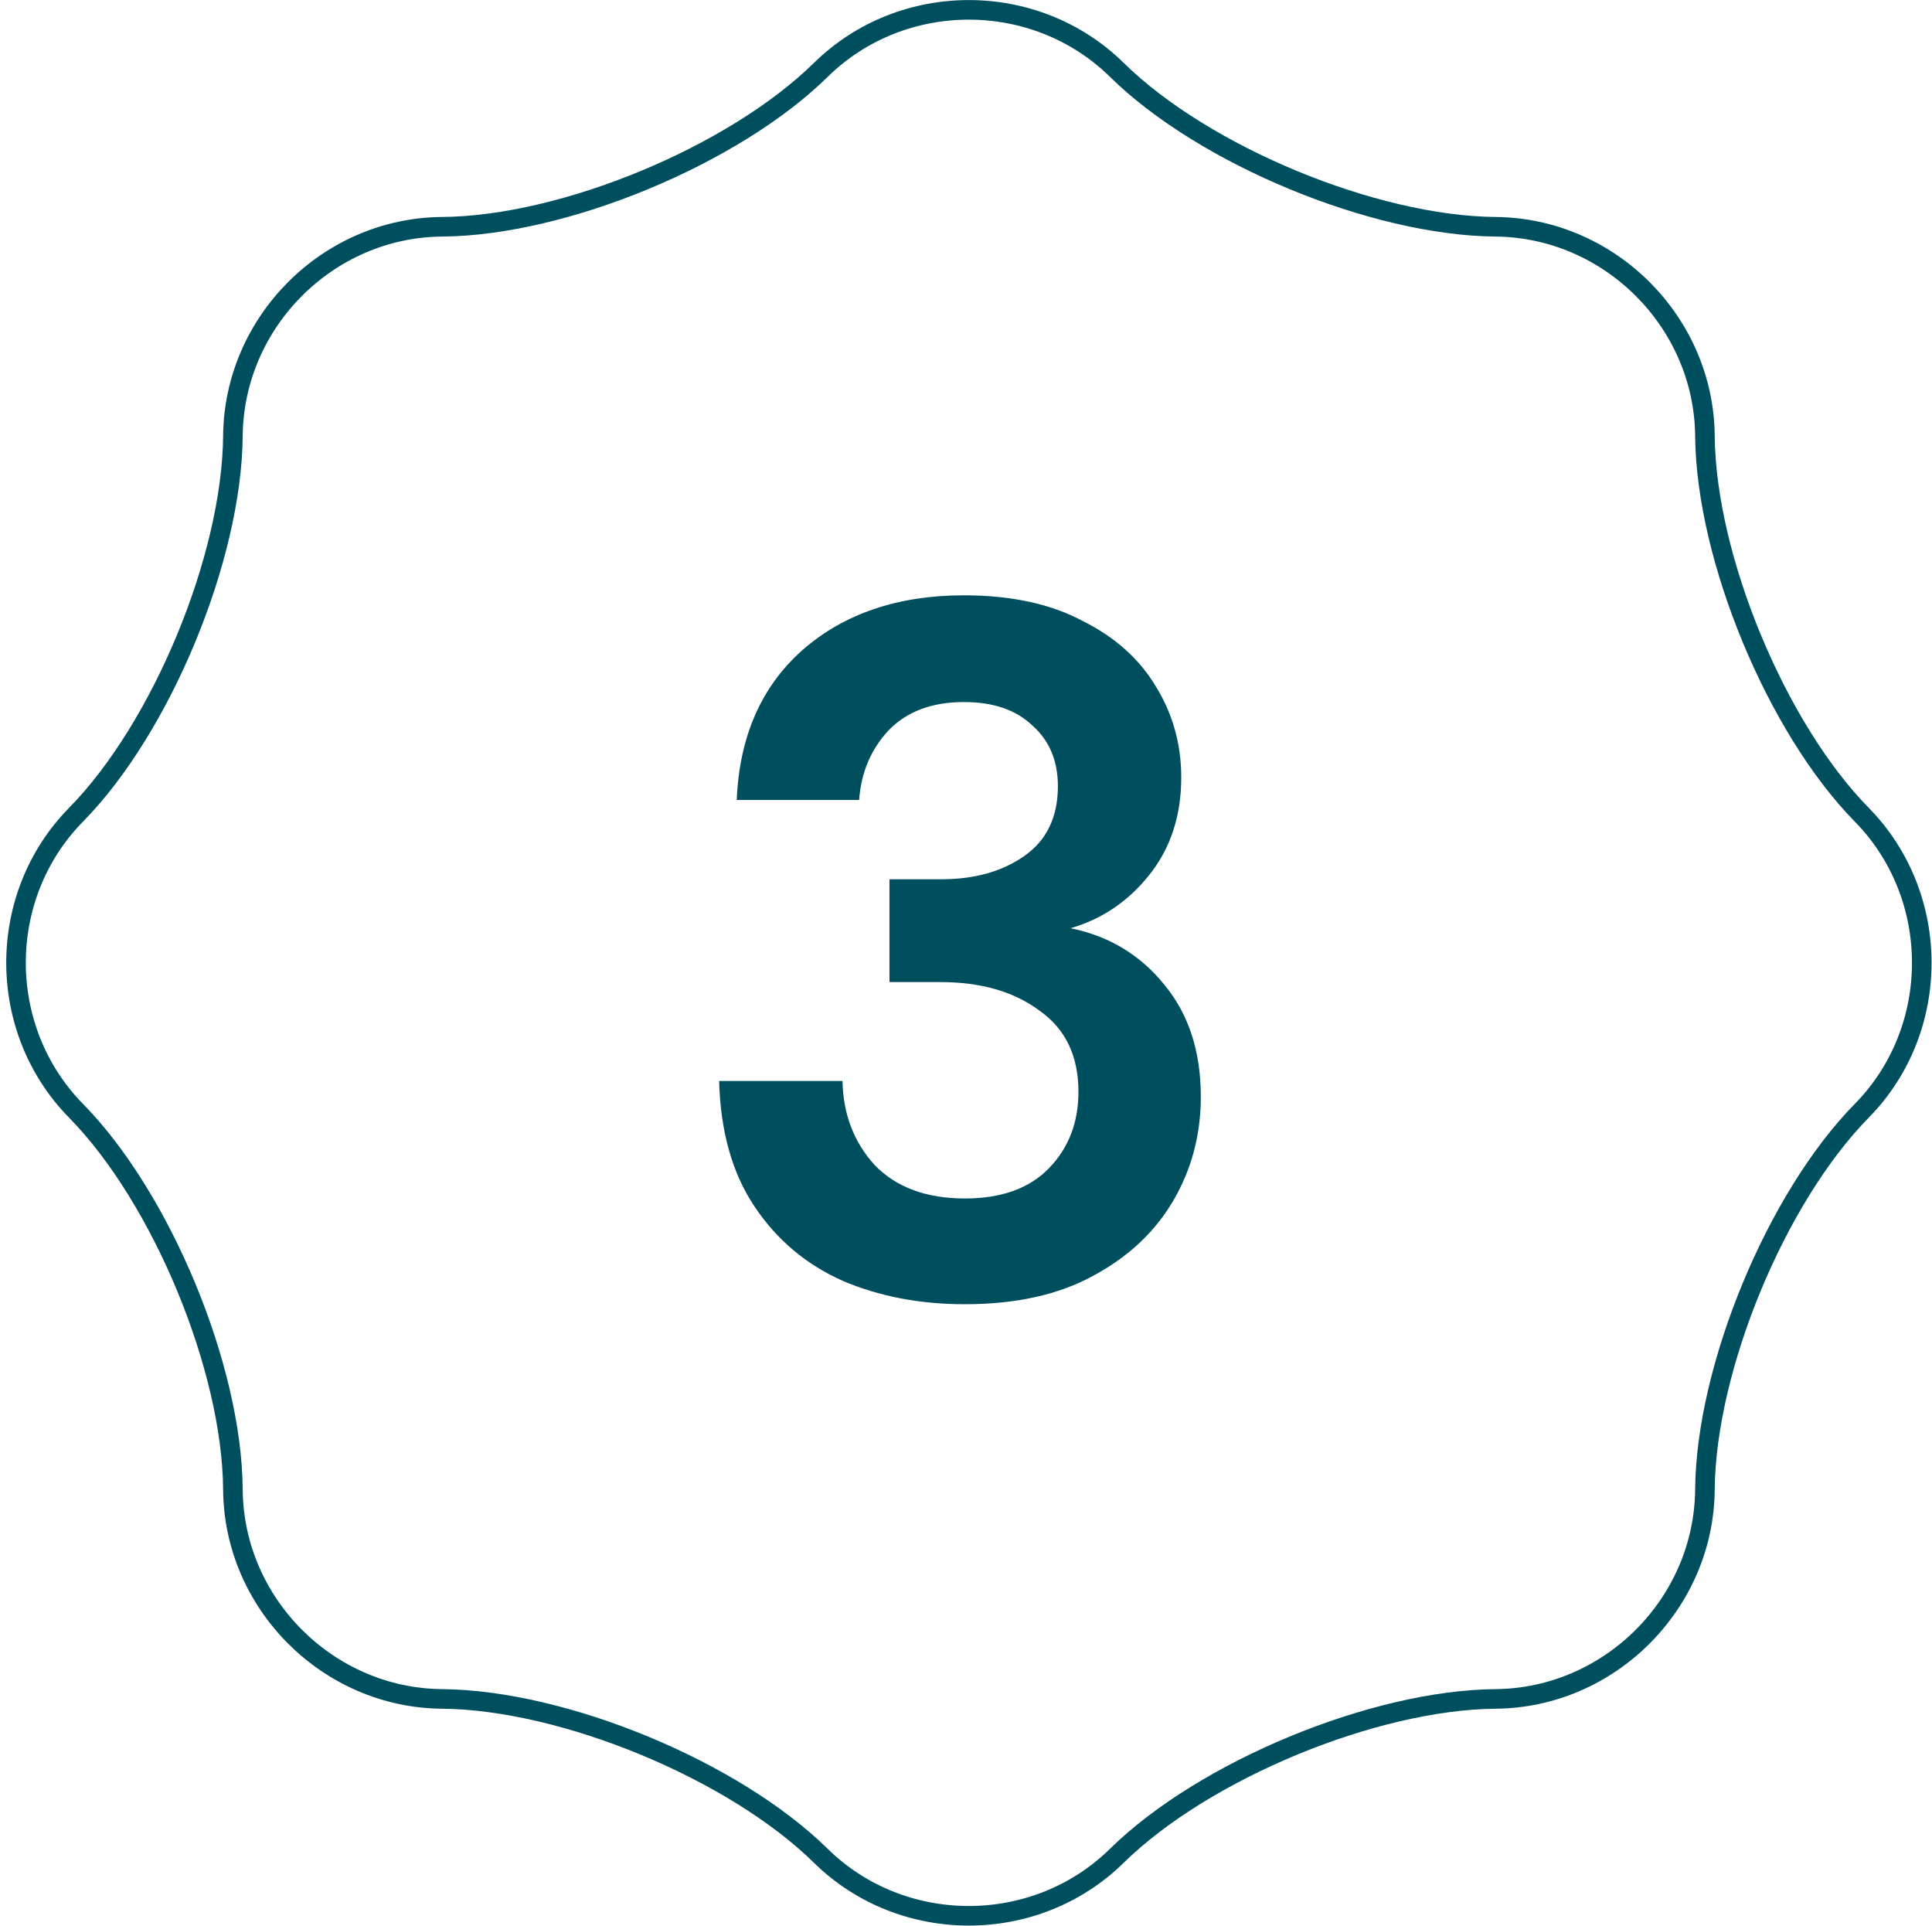 <svg xmlns="http://www.w3.org/2000/svg" fill="none" viewBox="0 0 296 295" height="295" width="296">
<path stroke-width="3" stroke="#004F5F" d="M125.76 10.701L125.76 10.701C138.224 -1.553 158.643 -1.553 171.107 10.701C177.809 17.29 187.666 23.245 198.113 27.572C208.56 31.899 219.741 34.658 229.139 34.741C246.619 34.895 261.056 49.329 261.211 66.784C261.294 76.17 264.053 87.348 268.379 97.796C272.705 108.245 278.658 118.108 285.244 124.815C297.493 137.291 297.498 157.699 285.244 170.162C278.655 176.864 272.701 186.722 268.374 197.169C264.048 207.616 261.291 218.797 261.211 228.195C261.061 245.673 246.618 260.112 229.139 260.266C219.741 260.349 208.563 263.108 198.117 267.434C187.672 271.761 177.815 277.714 171.107 284.299C158.631 296.549 138.223 296.553 125.76 284.3C119.058 277.711 109.201 271.756 98.754 267.43C88.307 263.104 77.125 260.346 67.727 260.266C50.249 260.117 35.812 245.674 35.685 228.197C35.617 218.798 32.857 207.618 28.527 197.172C24.196 186.727 18.234 176.87 11.646 170.163C-0.609 157.687 -0.608 137.279 11.646 124.816C18.235 118.114 24.189 108.256 28.516 97.81C32.843 87.363 35.602 76.181 35.685 66.783C35.84 49.303 50.273 34.868 67.725 34.741C77.113 34.672 88.294 31.913 98.743 27.582C109.193 23.252 119.055 17.29 125.76 10.701Z"></path>
<path fill="#004F5F" d="M147.827 199.8C140.927 199.8 134.677 198.6 129.077 196.2C123.477 193.7 118.977 189.9 115.577 184.8C112.177 179.7 110.377 173.3 110.177 165.6H129.077C129.177 170.7 130.827 175 134.027 178.5C137.327 181.9 141.927 183.6 147.827 183.6C153.427 183.6 157.727 182.05 160.727 178.95C163.727 175.85 165.227 171.95 165.227 167.25C165.227 161.75 163.227 157.6 159.227 154.8C155.327 151.9 150.277 150.45 144.077 150.45H136.277V134.7H144.227C149.327 134.7 153.577 133.5 156.977 131.1C160.377 128.7 162.077 125.15 162.077 120.45C162.077 116.55 160.777 113.45 158.177 111.15C155.677 108.75 152.177 107.55 147.677 107.55C142.777 107.55 138.927 109 136.127 111.9C133.427 114.8 131.927 118.35 131.627 122.55H112.877C113.277 112.85 116.627 105.2 122.927 99.6C129.327 94 137.577 91.2 147.677 91.2C154.877 91.2 160.927 92.5 165.827 95.1C170.827 97.6 174.577 100.95 177.077 105.15C179.677 109.35 180.977 114 180.977 119.1C180.977 125 179.327 130 176.027 134.1C172.827 138.1 168.827 140.8 164.027 142.2C169.927 143.4 174.727 146.3 178.427 150.9C182.127 155.4 183.977 161.1 183.977 168C183.977 173.8 182.577 179.1 179.777 183.9C176.977 188.7 172.877 192.55 167.477 195.45C162.177 198.35 155.627 199.8 147.827 199.8Z"></path>
</svg>
